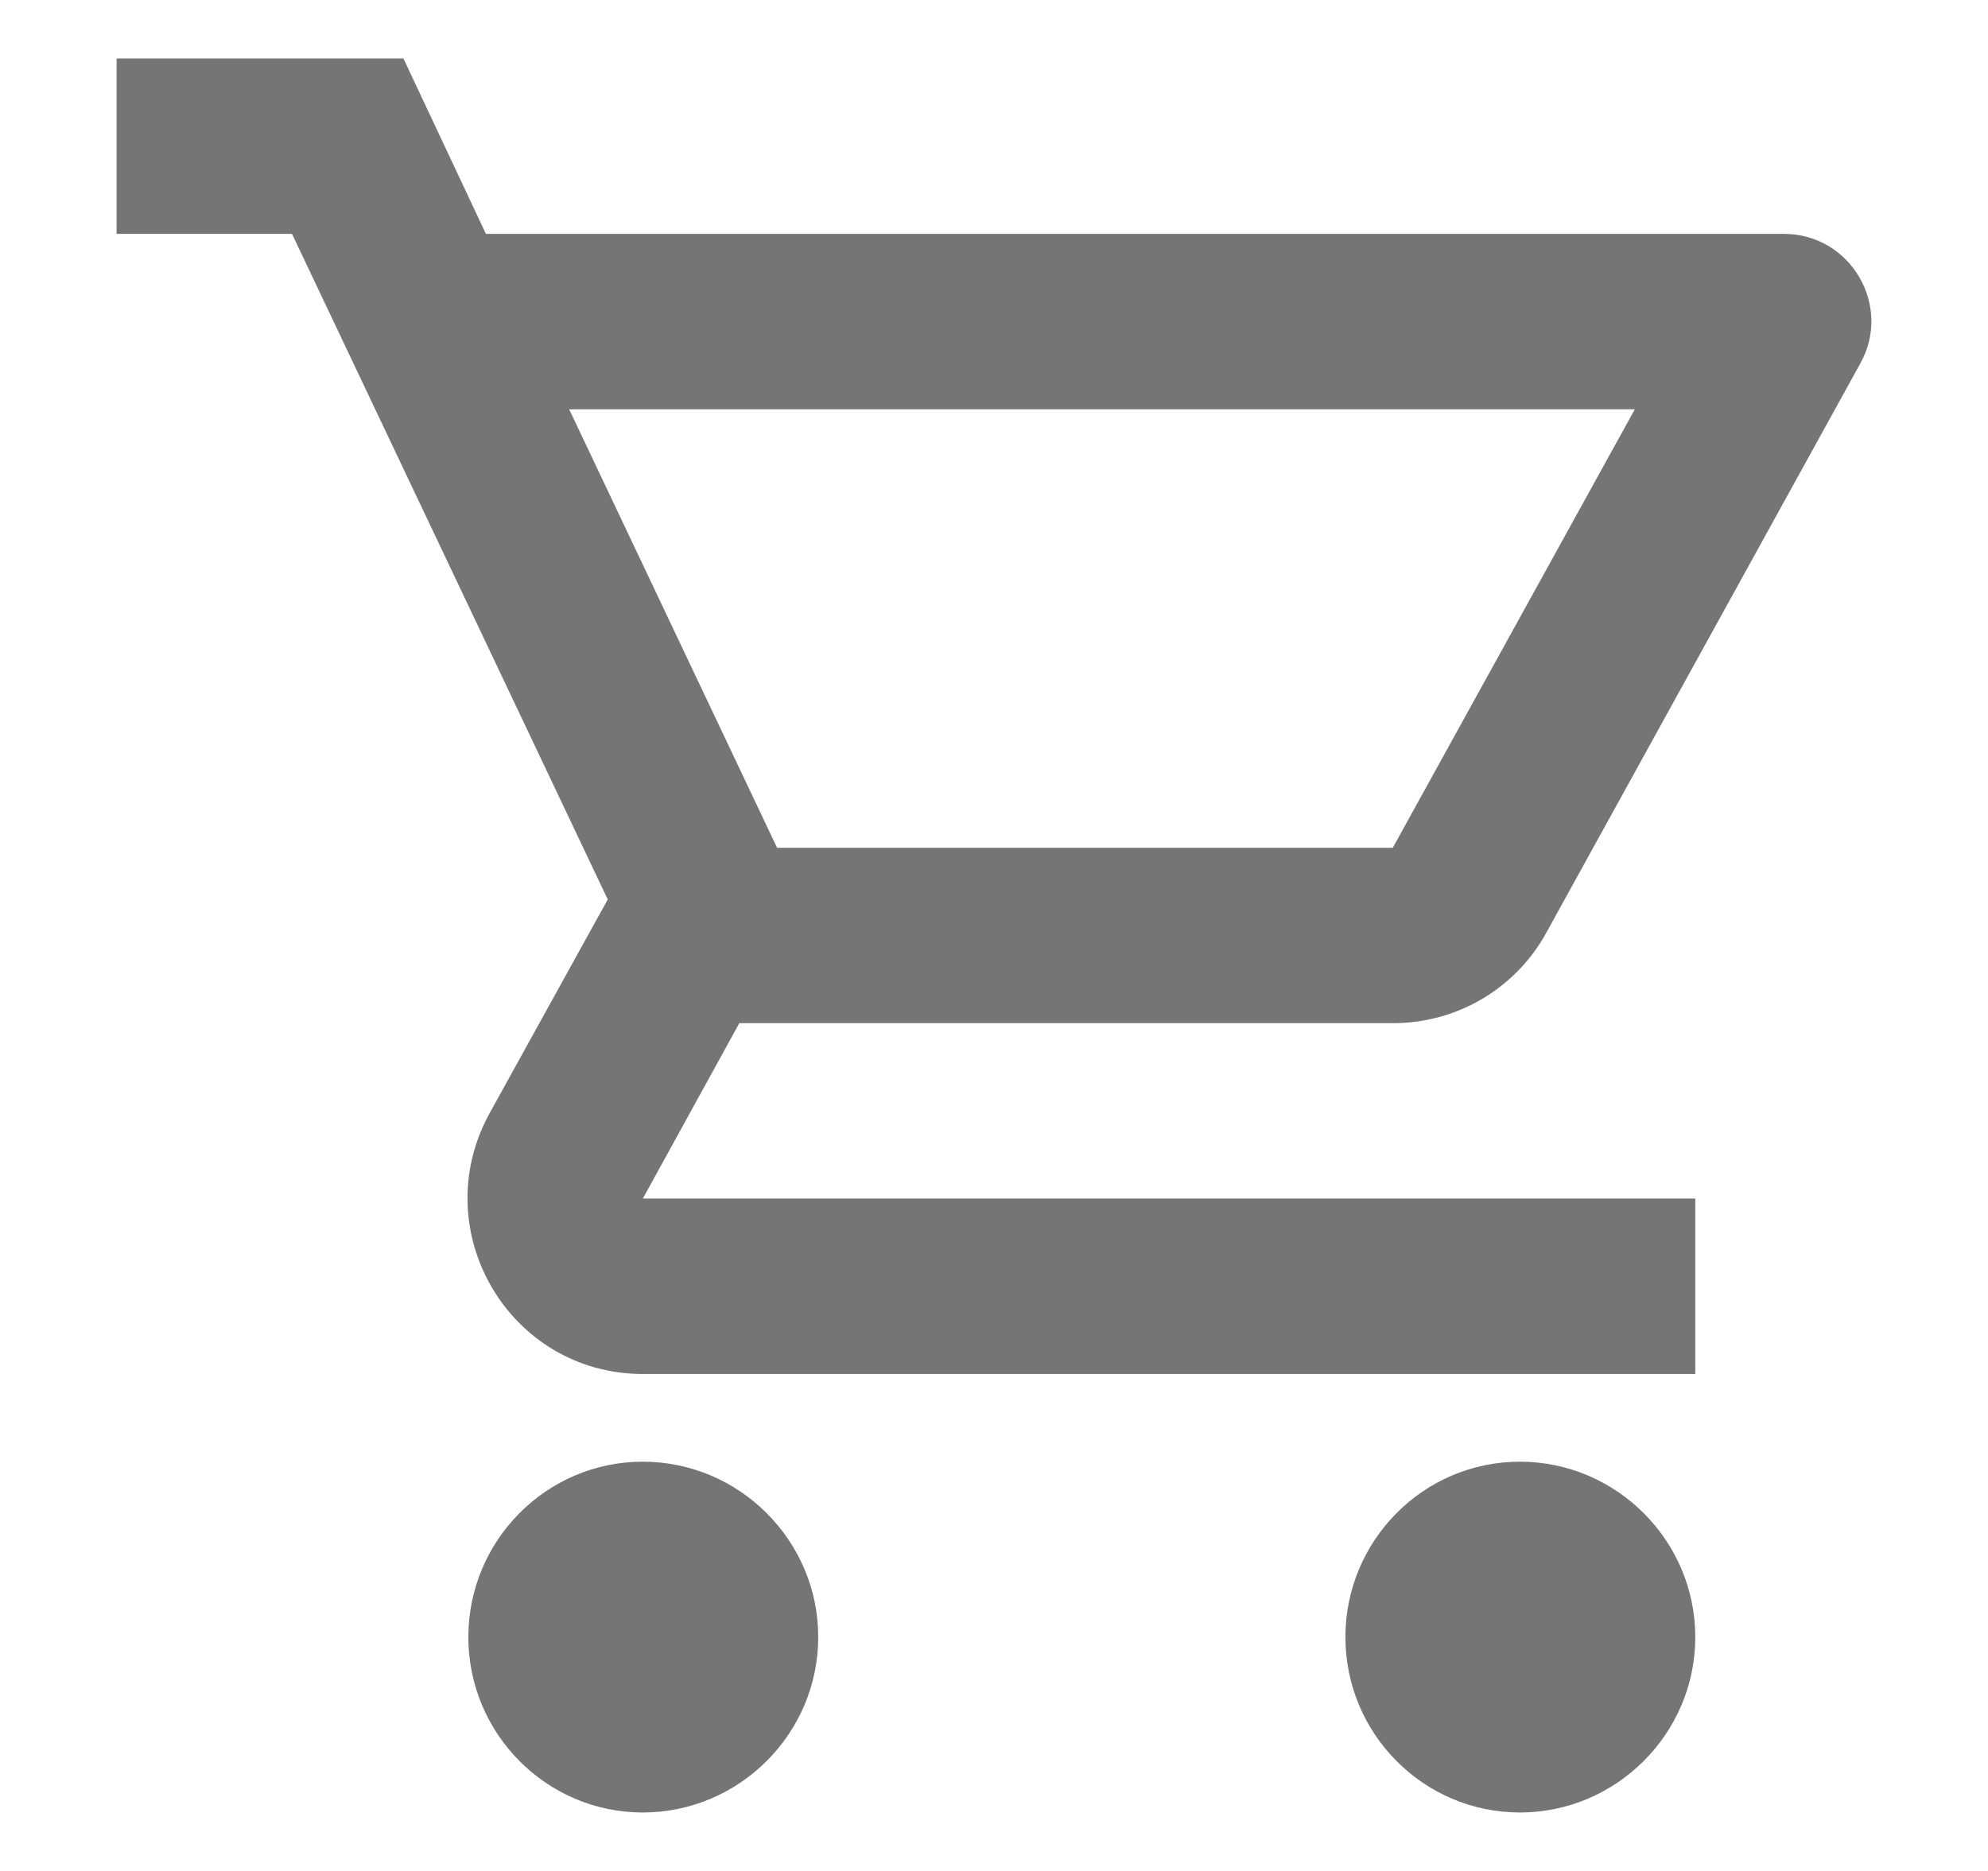 <svg width="17" height="16" viewBox="0 0 17 16" fill="none" xmlns="http://www.w3.org/2000/svg">
<path d="M11.91 8.75C12.472 8.75 12.967 8.443 13.222 7.978L15.907 3.11C16.185 2.615 15.825 2 15.255 2H4.155L3.45 0.5H0.997V2H2.497L5.197 7.692L4.185 9.523C3.637 10.527 4.357 11.75 5.497 11.75H14.497V10.25H5.497L6.322 8.75H11.91ZM4.867 3.5H13.98L11.91 7.25H6.645L4.867 3.5ZM5.497 12.5C4.672 12.5 4.005 13.175 4.005 14C4.005 14.825 4.672 15.5 5.497 15.5C6.322 15.5 6.997 14.825 6.997 14C6.997 13.175 6.322 12.5 5.497 12.5ZM12.997 12.5C12.172 12.5 11.505 13.175 11.505 14C11.505 14.825 12.172 15.5 12.997 15.5C13.822 15.5 14.497 14.825 14.497 14C14.497 13.175 13.822 12.5 12.997 12.5Z" fill="#757575"/>
</svg>
